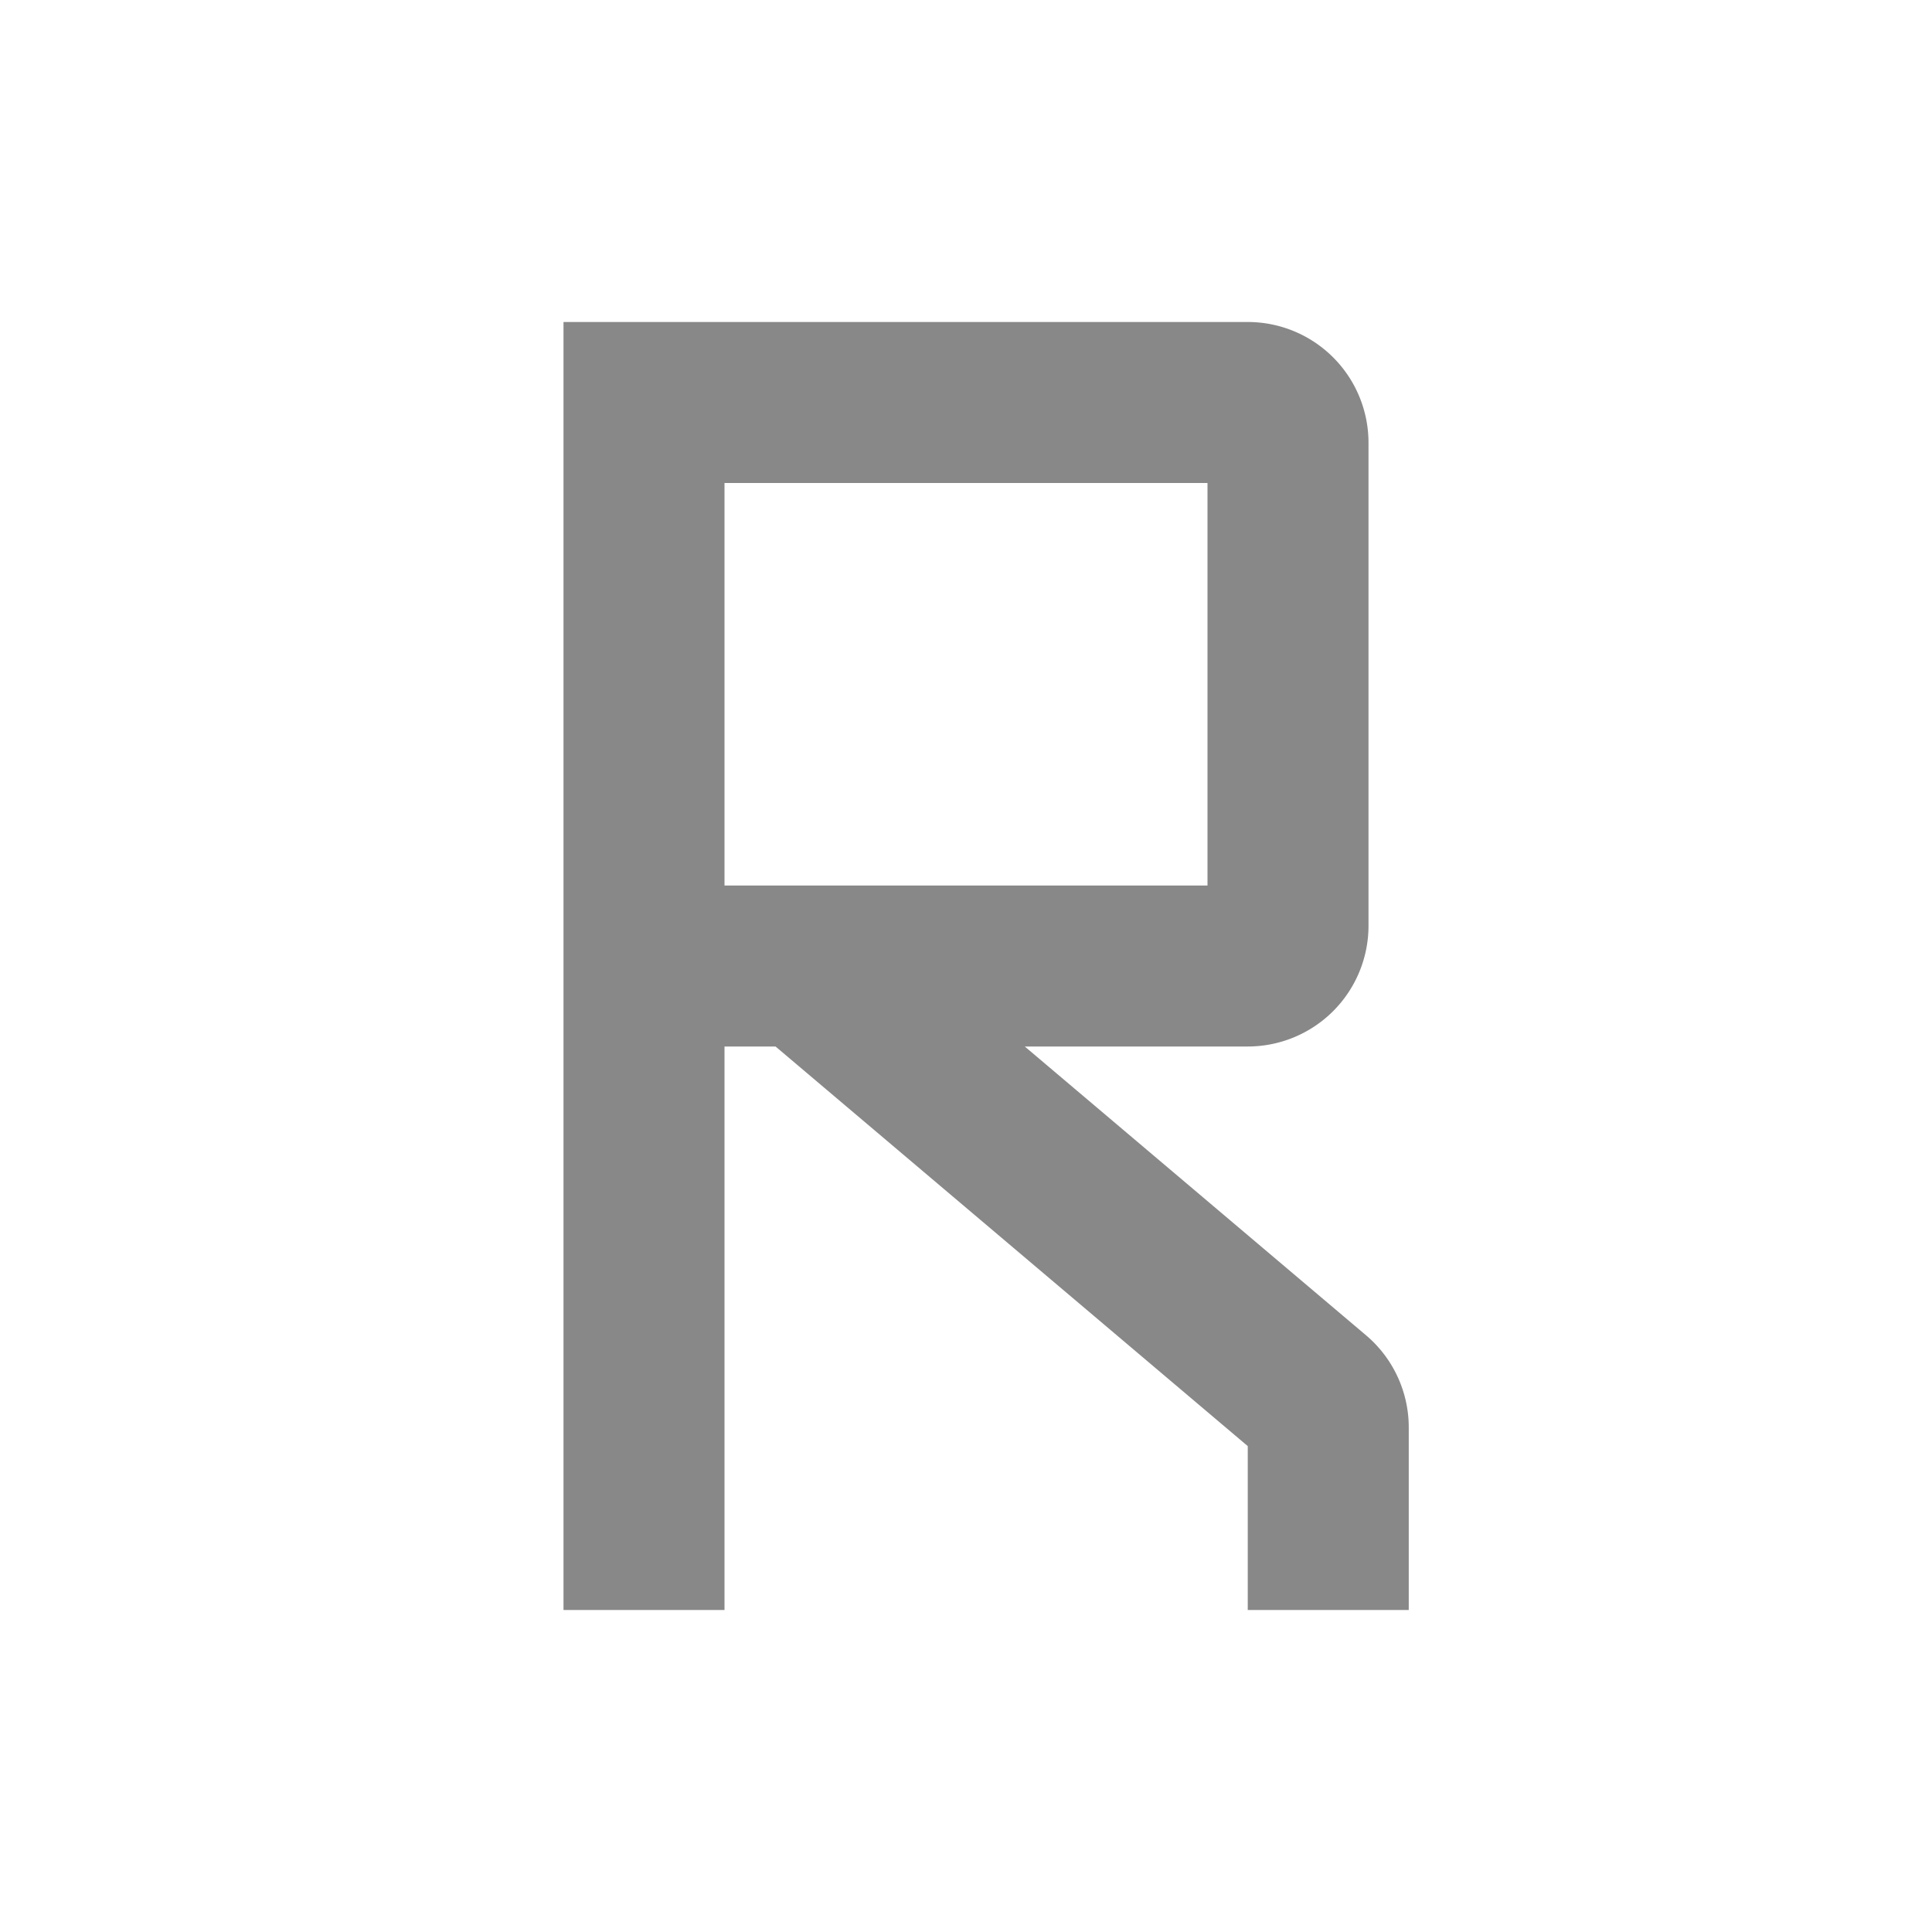 <svg xmlns="http://www.w3.org/2000/svg" width="32" height="32" viewBox="0 0 24 24"><path fill="#888" d="M7 4h8.5A1.5 1.5 0 0 1 17 5.5v6a1.5 1.5 0 0 1-1.5 1.5h-2.77l4.239 3.587a1.5 1.5 0 0 1 .531 1.145V20h-2v-2.036L9.634 13H9v7H7zm2 7h6V6H9z"/></svg>